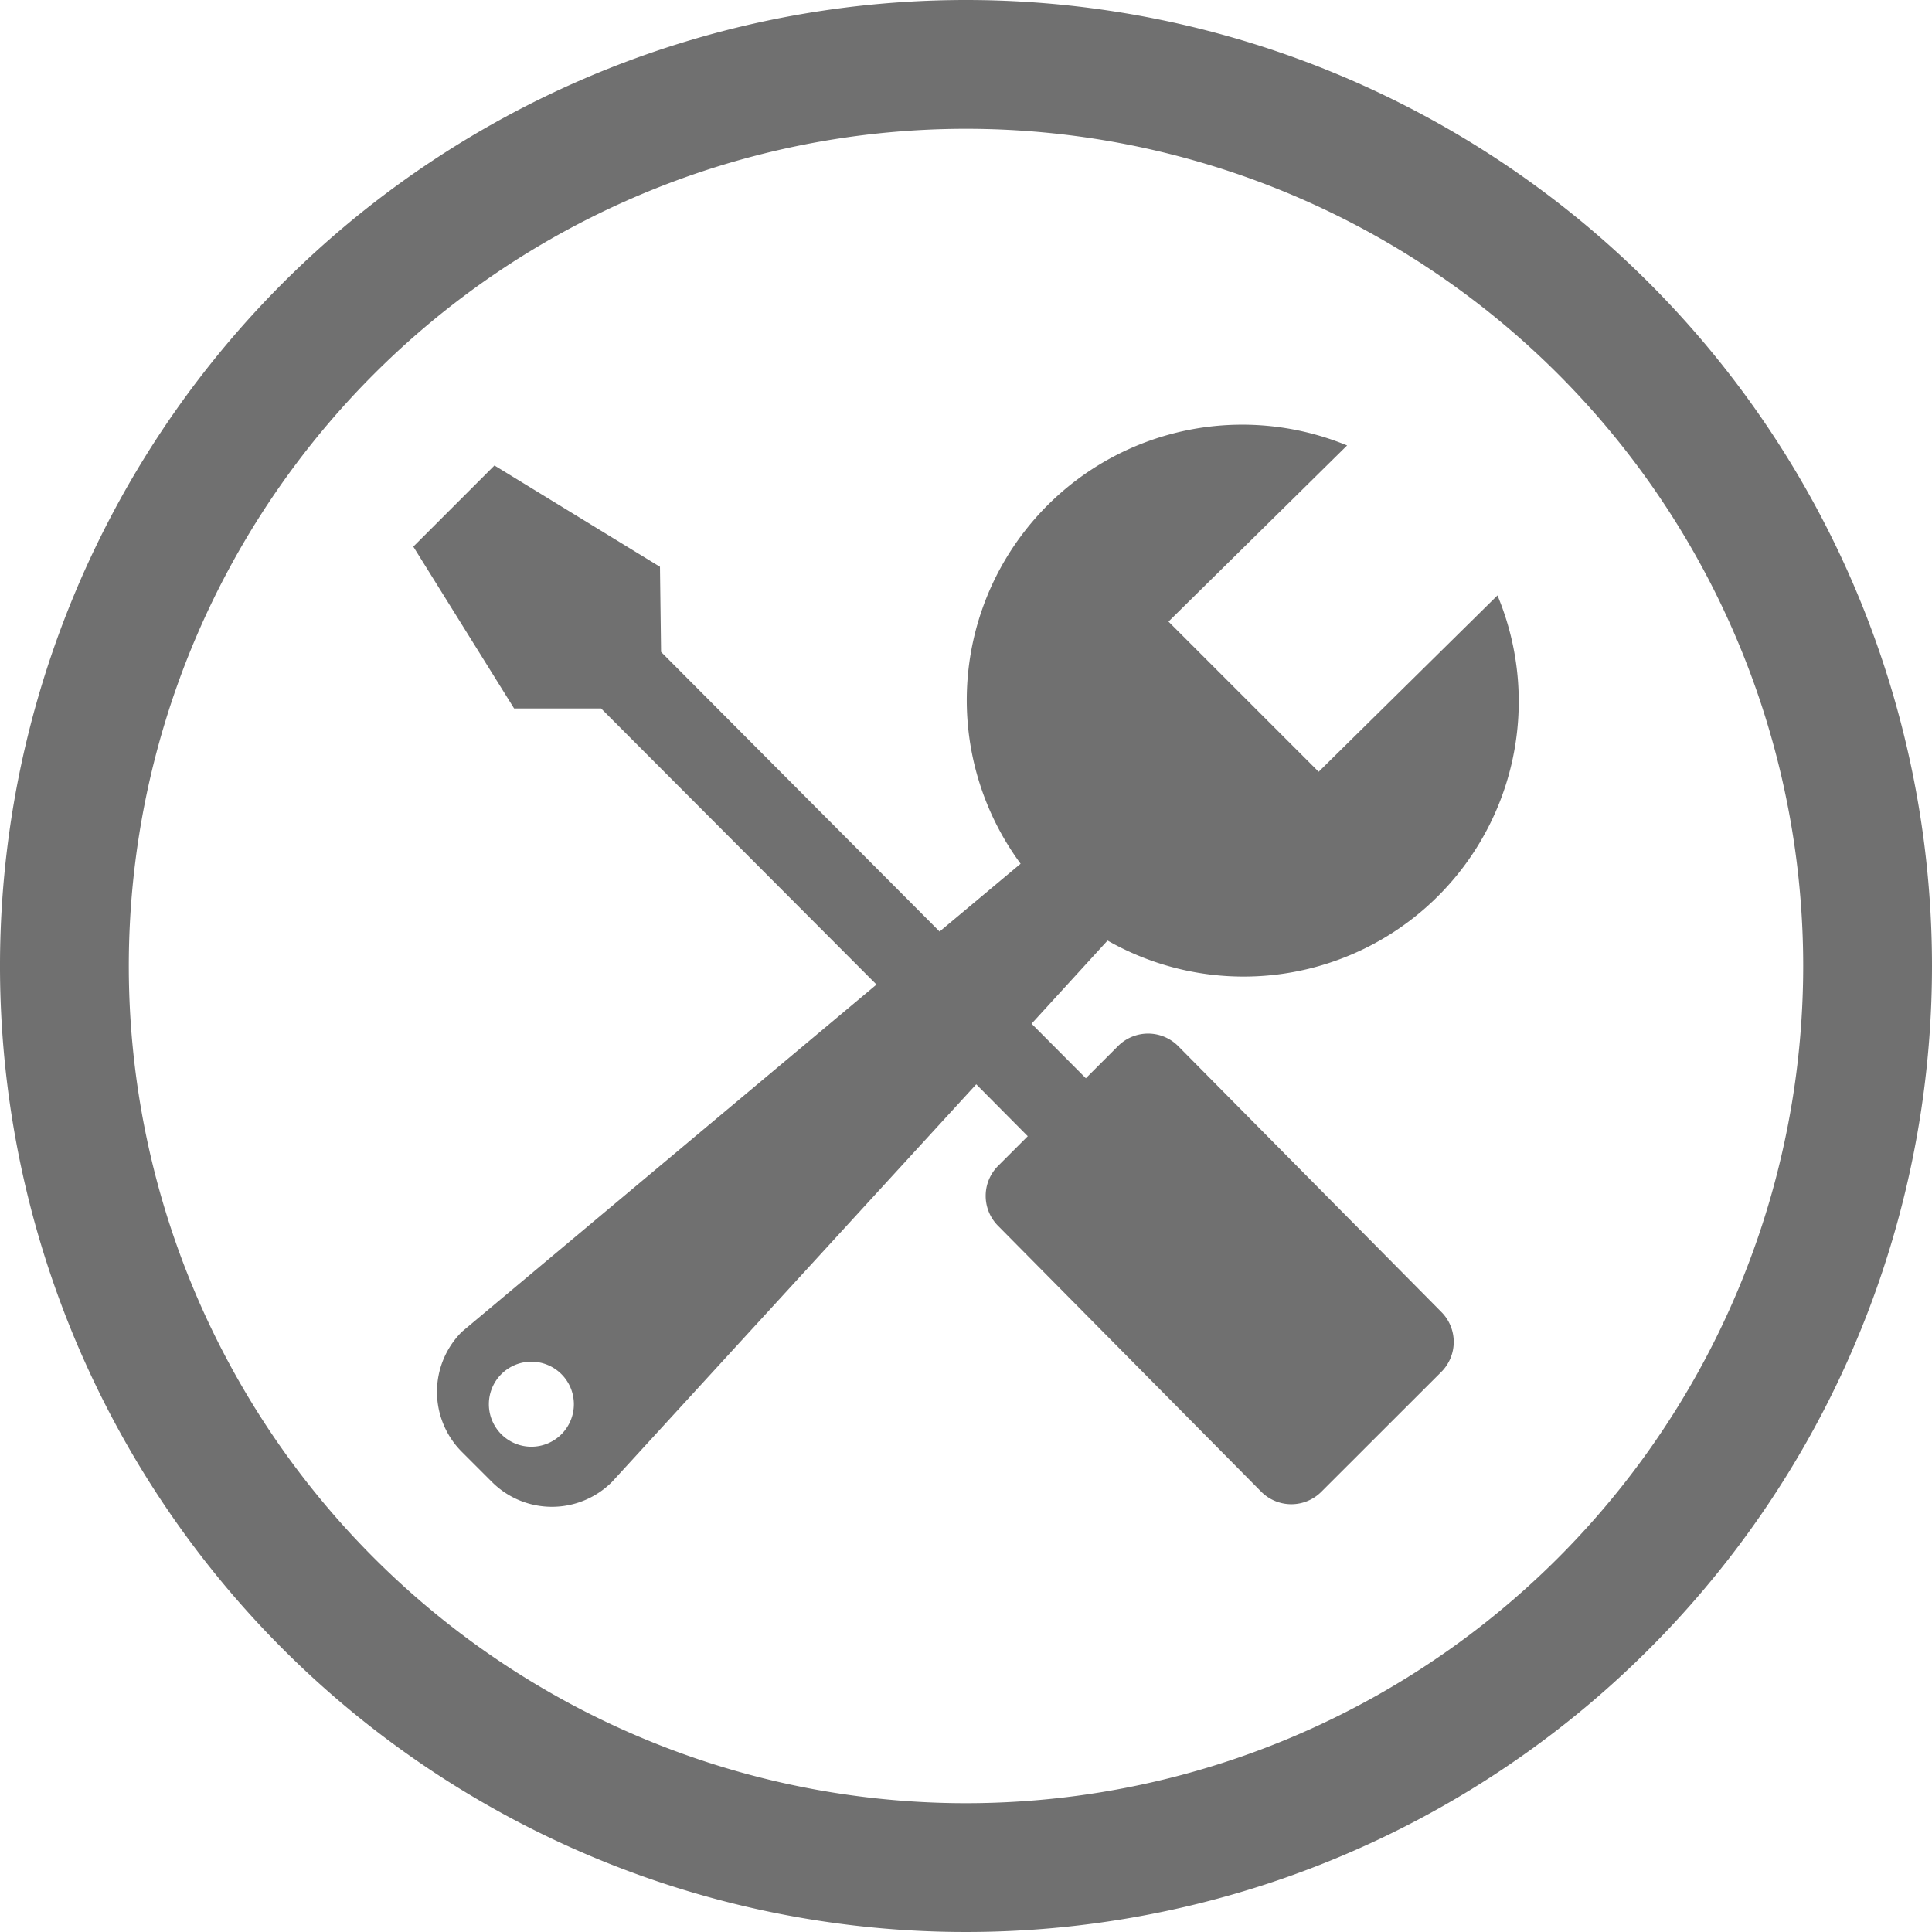 <?xml version="1.0" encoding="UTF-8"?>
<svg xmlns="http://www.w3.org/2000/svg" width="30" height="30" viewBox="0 0 30 30">
  <g transform="translate(-797 -930)">
    <g transform="translate(797 930)">
      <path d="M15,0A15,15,0,1,0,30,15,15,15,0,0,0,15,0Zm0,28A13,13,0,1,1,28,15,13,13,0,0,1,15,28Z" fill="#707070"></path>
    </g>
    <path d="M22.035,8.429a4.272,4.272,0,0,1-6.055,5.359L14.8,15.079l.843.847.5-.5a.659.659,0,0,1,.933,0l4.086,4.128a.659.659,0,0,1,0,.933L19.3,22.347a.659.659,0,0,1-.933,0l-4.086-4.128a.659.659,0,0,1,0-.933l.46-.46-.8-.806L8.285,22.194a1.318,1.318,0,0,1-1.865,0l-.466-.466a1.318,1.318,0,0,1,0-1.865l6.438-5.392L8.116,10.184H6.765L5.2,7.671,6.46,6.411,9.03,7.984l.017,1.322,4.325,4.342,1.258-1.053A4.277,4.277,0,0,1,19.7,6.1L16.926,8.835l2.332,2.332,2.776-2.738ZM7.5,20.521a.66.66,0,1,0,0,.933A.66.66,0,0,0,7.5,20.521Z" transform="translate(798.218 930.817)" fill="#707070"></path>
  </g>
</svg>
